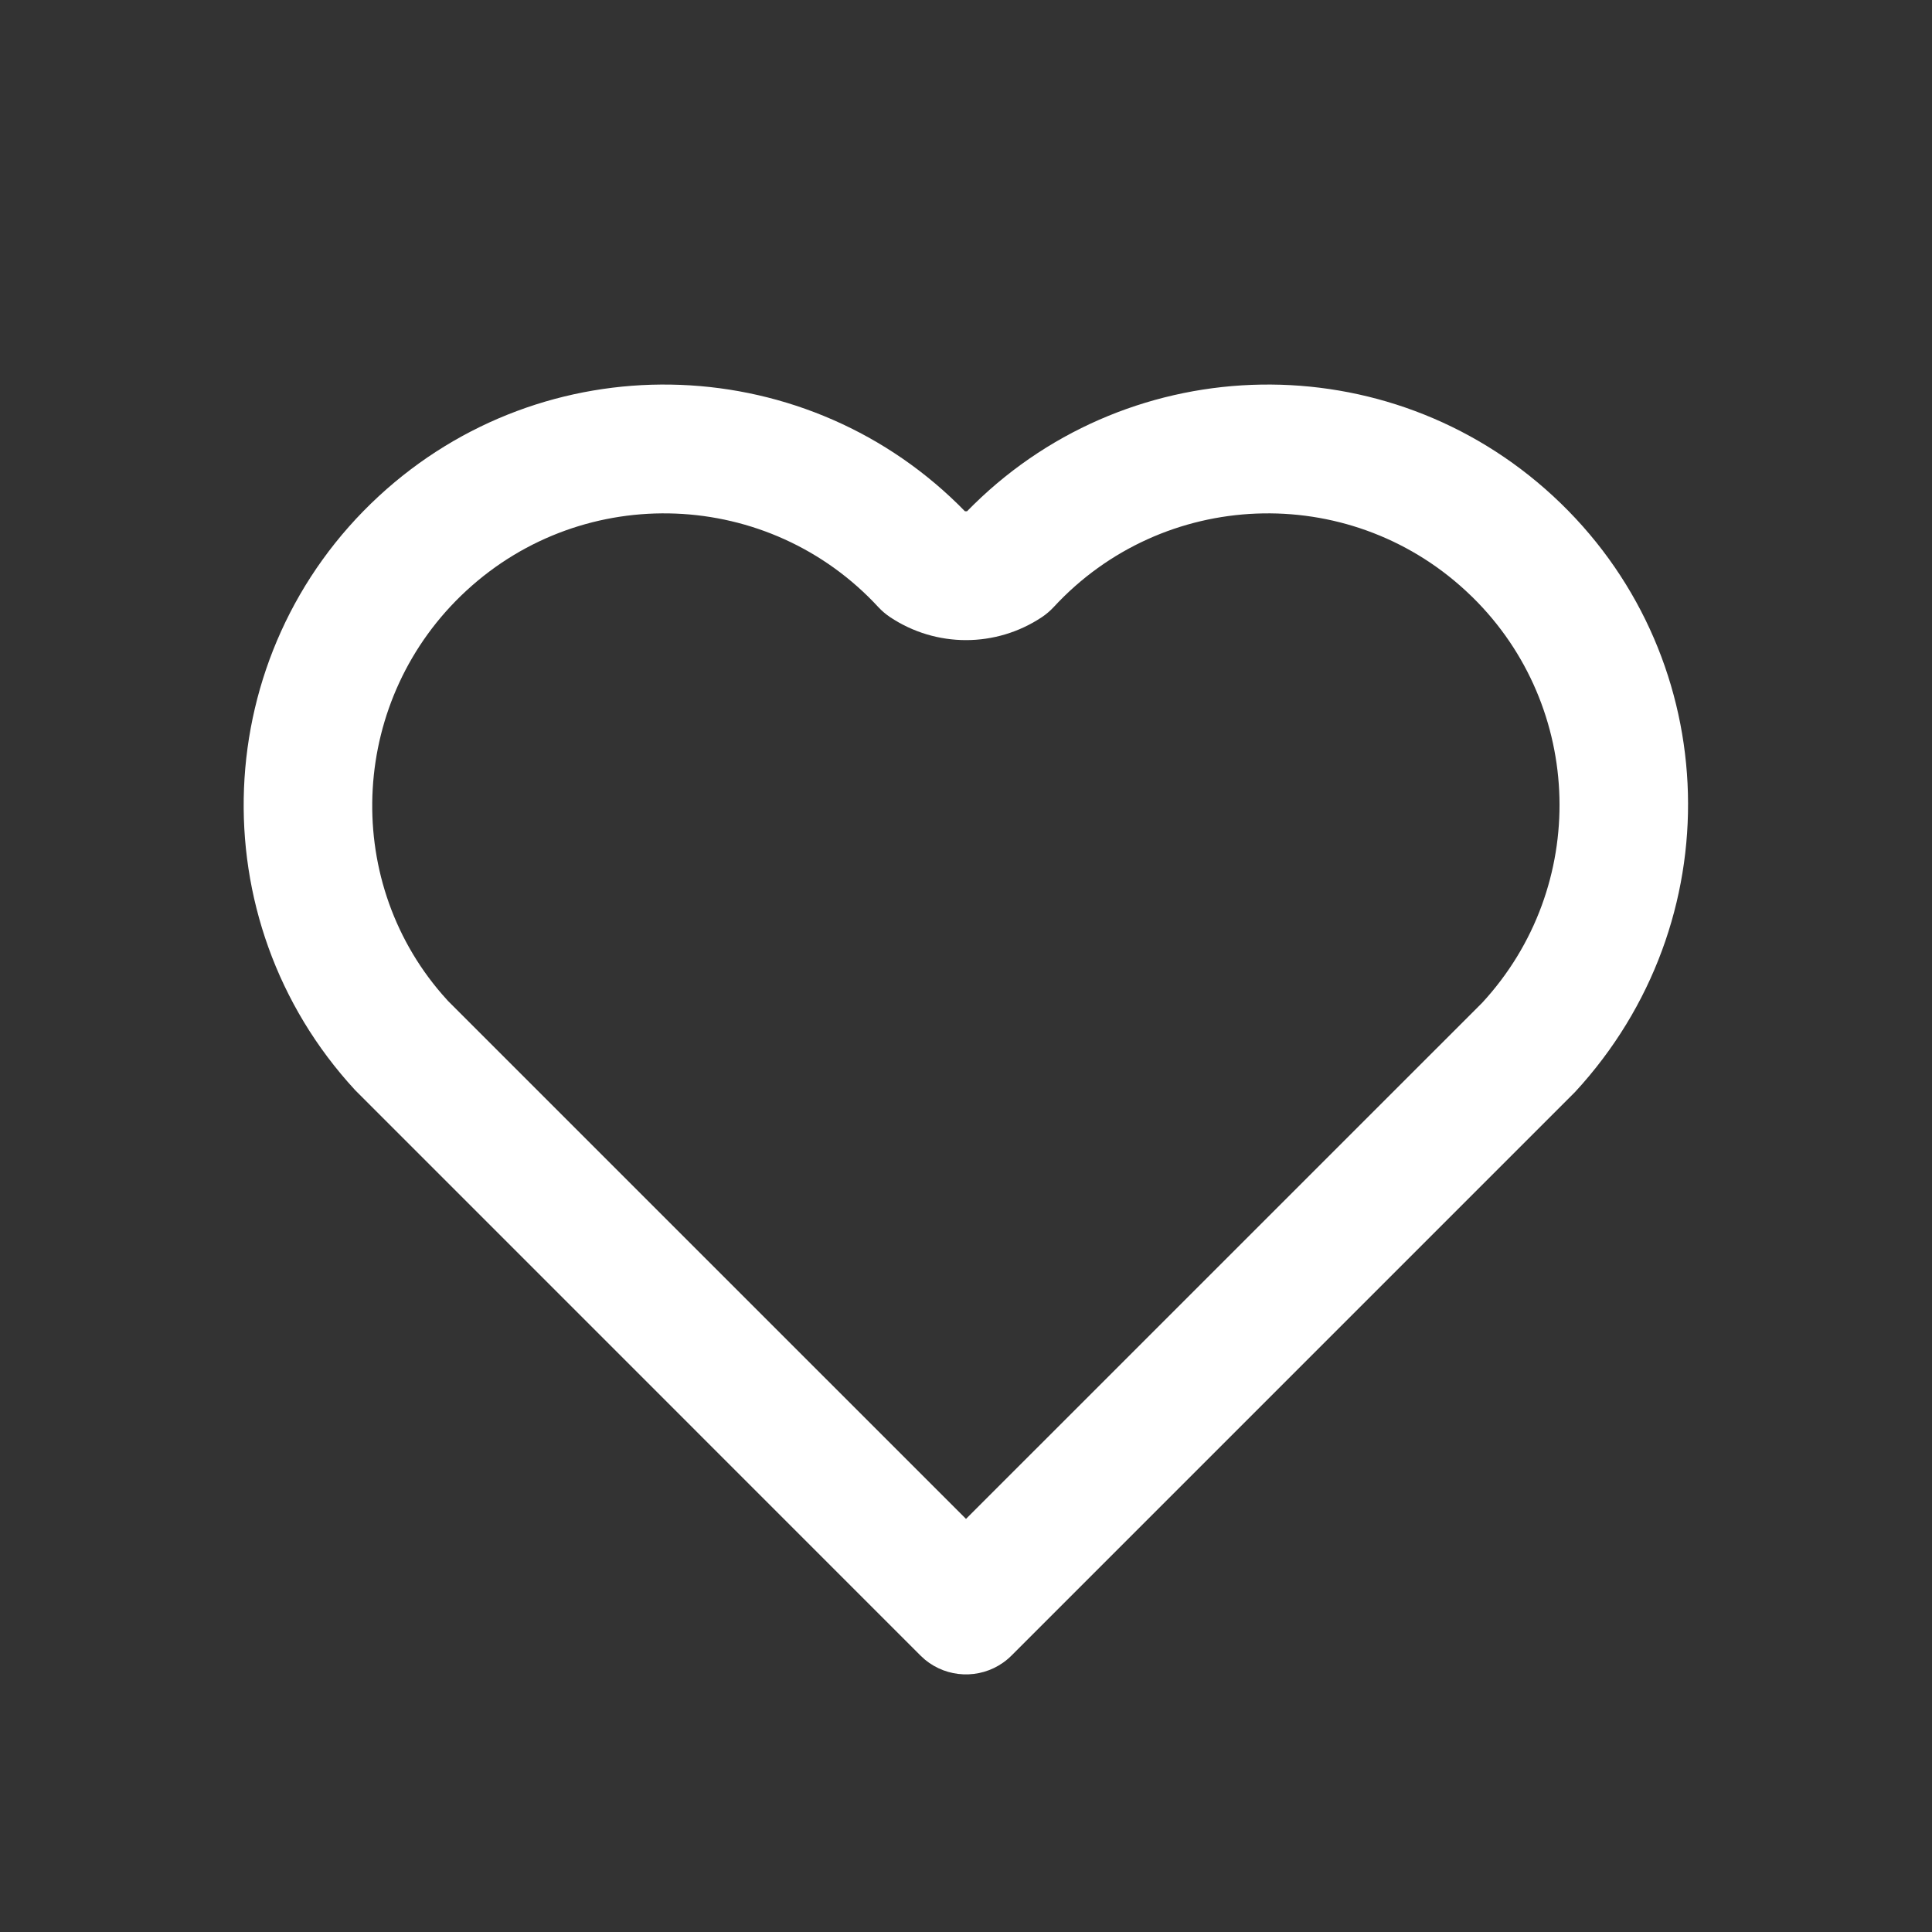 <?xml version="1.0" encoding="UTF-8"?>
<svg xmlns="http://www.w3.org/2000/svg" width="60" height="60" viewBox="0 0 60 60" fill="none">
  <rect x="0" y="0" width="60" height="60" fill="#333333" stroke="none"/>
  <g id="heart">
    <path id="Path" fill-rule="evenodd" clip-rule="evenodd" d="M48.232 15.405C43.098 10.667 35.185 10.829 30.249 15.661L30.034 15.876L29.999 15.879L29.965 15.876L29.751 15.661C24.815 10.829 16.902 10.667 11.768 15.405C6.469 20.297 6.139 28.558 11.03 33.856L28.586 51.414L28.729 51.545C29.076 51.83 29.495 51.981 29.919 51.998H30.081L30.242 51.985C30.671 51.933 31.085 51.743 31.414 51.414L48.914 33.914L49.142 33.661C53.849 28.3 53.448 20.22 48.232 15.405ZM32.72 18.857C36.112 15.181 41.843 14.952 45.518 18.345L45.727 18.543C49.202 21.957 49.358 27.538 46.03 31.143L30 47.171L13.914 31.086L13.726 30.875C10.587 27.248 10.877 21.672 14.482 18.345C18.157 14.952 23.887 15.181 27.28 18.857C27.387 18.972 27.508 19.075 27.639 19.163C29.068 20.118 30.932 20.118 32.361 19.163C32.492 19.075 32.613 18.972 32.72 18.857Z" fill="white"></path>
  </g>
</svg>
